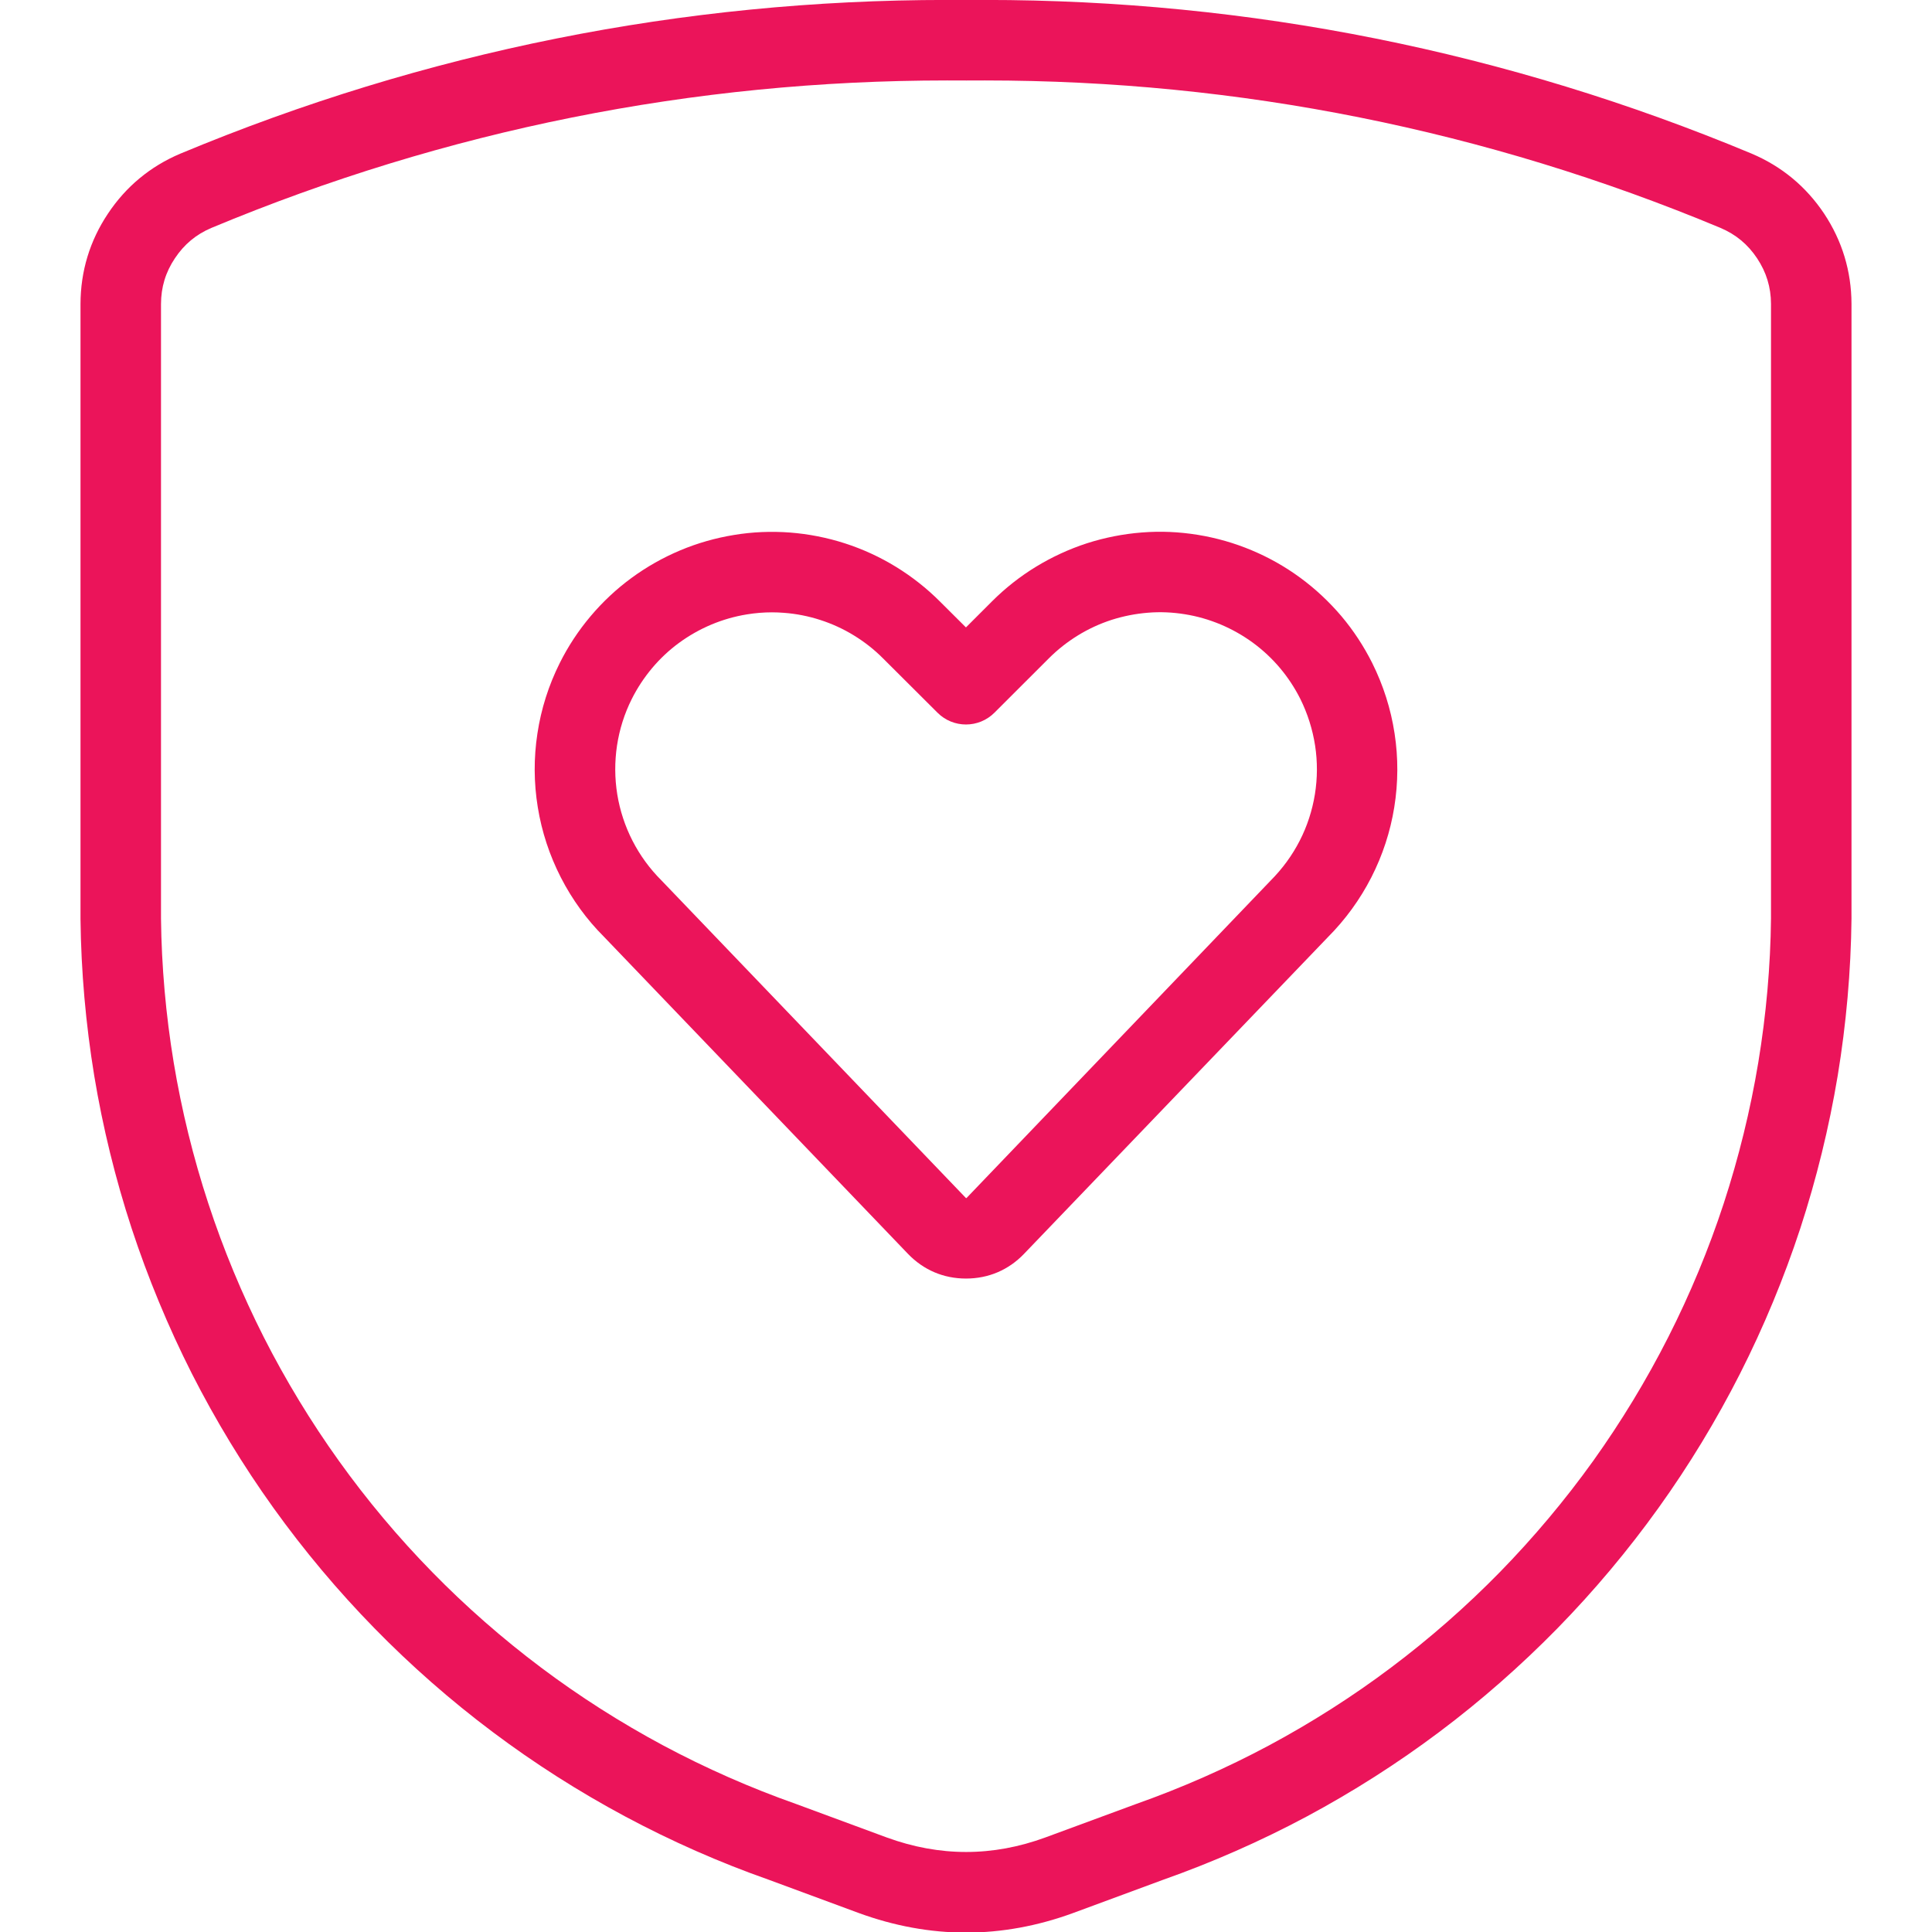 <?xml version="1.0" encoding="utf-8"?>
<!-- Generator: Adobe Illustrator 15.0.2, SVG Export Plug-In . SVG Version: 6.00 Build 0)  -->
<!DOCTYPE svg PUBLIC "-//W3C//DTD SVG 1.1//EN" "http://www.w3.org/Graphics/SVG/1.1/DTD/svg11.dtd">
<svg version="1.1" id="Vrstva_1" xmlns="http://www.w3.org/2000/svg" xmlns:xlink="http://www.w3.org/1999/xlink" x="0px" y="0px"
	 width="36px" height="36px" viewBox="0 0 36 36" enable-background="new 0 0 36 36" xml:space="preserve">
<path fill="#EB145A" d="M18,23.824c-0.418,0-0.792-0.159-1.082-0.461l-5.668-5.912c-0.315-0.314-0.588-0.688-0.799-1.1
	s-0.356-0.852-0.43-1.308c-0.075-0.458-0.077-0.92-0.007-1.376c0.069-0.457,0.209-0.898,0.416-1.312
	c0.155-0.311,0.348-0.604,0.574-0.872c0.225-0.267,0.481-0.507,0.762-0.713c0.283-0.208,0.588-0.38,0.909-0.515
	c0.321-0.135,0.659-0.231,1.003-0.287c0.344-0.057,0.694-0.071,1.042-0.045c0.349,0.027,0.694,0.095,1.025,0.202
	c0.331,0.107,0.65,0.253,0.948,0.436c0.297,0.182,0.573,0.399,0.82,0.646l0.486,0.484l0.484-0.484
	c0.247-0.247,0.522-0.464,0.82-0.646s0.617-0.329,0.948-0.437c0.333-0.107,0.678-0.175,1.025-0.202
	c0.353-0.028,0.697-0.012,1.043,0.044s0.684,0.153,1.005,0.288c0.323,0.135,0.629,0.309,0.909,0.515
	c0.279,0.205,0.535,0.445,0.762,0.712c0.225,0.267,0.417,0.56,0.574,0.873c0.207,0.415,0.347,0.855,0.417,1.313
	c0.07,0.455,0.068,0.918-0.006,1.376c-0.073,0.454-0.217,0.894-0.428,1.307c-0.211,0.412-0.483,0.786-0.81,1.114l-5.662,5.901
	C18.792,23.665,18.418,23.824,18,23.824z M14.385,11.41c-0.156,0-0.312,0.013-0.466,0.038c-0.229,0.037-0.452,0.101-0.664,0.19
	c-0.212,0.089-0.415,0.204-0.601,0.34c-0.186,0.136-0.355,0.295-0.503,0.471c-0.149,0.178-0.277,0.372-0.379,0.576
	c-0.137,0.273-0.229,0.565-0.275,0.868c-0.045,0.301-0.044,0.607,0.005,0.91c0.049,0.301,0.145,0.592,0.284,0.864
	c0.14,0.272,0.32,0.52,0.536,0.735L18,22.325l0.01-0.002l5.662-5.91c0.227-0.228,0.407-0.476,0.546-0.747
	c0.14-0.272,0.234-0.564,0.283-0.864c0.049-0.303,0.05-0.608,0.004-0.909c-0.047-0.303-0.14-0.596-0.275-0.869
	c-0.104-0.207-0.232-0.401-0.38-0.577c-0.148-0.176-0.319-0.335-0.504-0.471c-0.186-0.136-0.388-0.25-0.601-0.34
	c-0.216-0.09-0.434-0.153-0.664-0.19c-0.228-0.037-0.46-0.048-0.689-0.029c-0.229,0.018-0.458,0.063-0.678,0.133
	c-0.219,0.071-0.43,0.168-0.627,0.289s-0.38,0.265-0.543,0.428L18.53,13.28c-0.292,0.292-0.766,0.294-1.06,0.001l-1.017-1.014
	c-0.163-0.164-0.346-0.307-0.542-0.427c-0.197-0.121-0.407-0.217-0.627-0.288c-0.219-0.071-0.447-0.116-0.677-0.133
	C14.533,11.413,14.459,11.41,14.385,11.41z"/>
<path fill="#EB145A" d="M18,36.011c-0.666,0-1.338-0.123-1.999-0.365l-1.683-0.622c-0.905-0.318-1.806-0.715-2.669-1.177
	c-0.863-0.462-1.694-0.992-2.47-1.575c-0.78-0.585-1.521-1.235-2.201-1.931c-0.682-0.697-1.315-1.452-1.883-2.244
	c-0.566-0.789-1.077-1.631-1.52-2.502c-0.441-0.872-0.818-1.782-1.122-2.706c-0.304-0.928-0.538-1.884-0.697-2.844
	C1.598,19.081,1.511,18.1,1.5,17.127V5.663c0.002-0.61,0.173-1.175,0.51-1.68c0.335-0.505,0.789-0.882,1.348-1.119
	c4.558-1.902,9.364-2.865,14.29-2.865L18.007,0l0.346-0.001c4.926,0,9.731,0.963,14.285,2.863C33.2,3.1,33.654,3.477,33.991,3.982
	c0.335,0.506,0.506,1.07,0.509,1.677v11.459c-0.011,0.979-0.098,1.96-0.257,2.926c-0.161,0.966-0.396,1.923-0.697,2.845
	c-0.304,0.925-0.681,1.835-1.122,2.705c-0.442,0.871-0.953,1.713-1.52,2.503c-0.57,0.795-1.204,1.55-1.883,2.244
	c-0.681,0.695-1.421,1.346-2.201,1.931c-0.776,0.583-1.607,1.113-2.469,1.575c-0.864,0.462-1.766,0.858-2.681,1.181L20,35.645
	C19.338,35.888,18.666,36.011,18,36.011z M17.647,1.499c-4.726,0-9.338,0.924-13.708,2.748c-0.284,0.12-0.507,0.306-0.68,0.566
	C3.085,5.073,3.001,5.352,3,5.665v11.453c0.01,0.888,0.09,1.793,0.237,2.682c0.147,0.885,0.363,1.767,0.644,2.622
	c0.279,0.852,0.627,1.69,1.034,2.494c0.408,0.803,0.879,1.579,1.401,2.307c0.523,0.73,1.107,1.427,1.736,2.069
	c0.627,0.642,1.31,1.24,2.029,1.78c0.716,0.538,1.482,1.026,2.277,1.452c0.795,0.425,1.627,0.791,2.471,1.089l1.692,0.625
	c0.987,0.361,1.975,0.362,2.962-0.001l1.681-0.62c0.854-0.302,1.686-0.668,2.481-1.093c0.794-0.426,1.561-0.914,2.276-1.452
	c0.719-0.54,1.402-1.139,2.029-1.78c0.626-0.641,1.21-1.336,1.736-2.069c0.521-0.729,0.993-1.505,1.4-2.308
	c0.407-0.802,0.755-1.641,1.034-2.493c0.278-0.851,0.495-1.732,0.643-2.623c0.147-0.89,0.228-1.795,0.237-2.689V5.663
	c-0.001-0.311-0.086-0.589-0.259-0.85c-0.173-0.26-0.397-0.446-0.686-0.568c-4.365-1.821-8.977-2.746-13.703-2.746L18.007,1.5
	L17.647,1.499z"/>
</svg>
